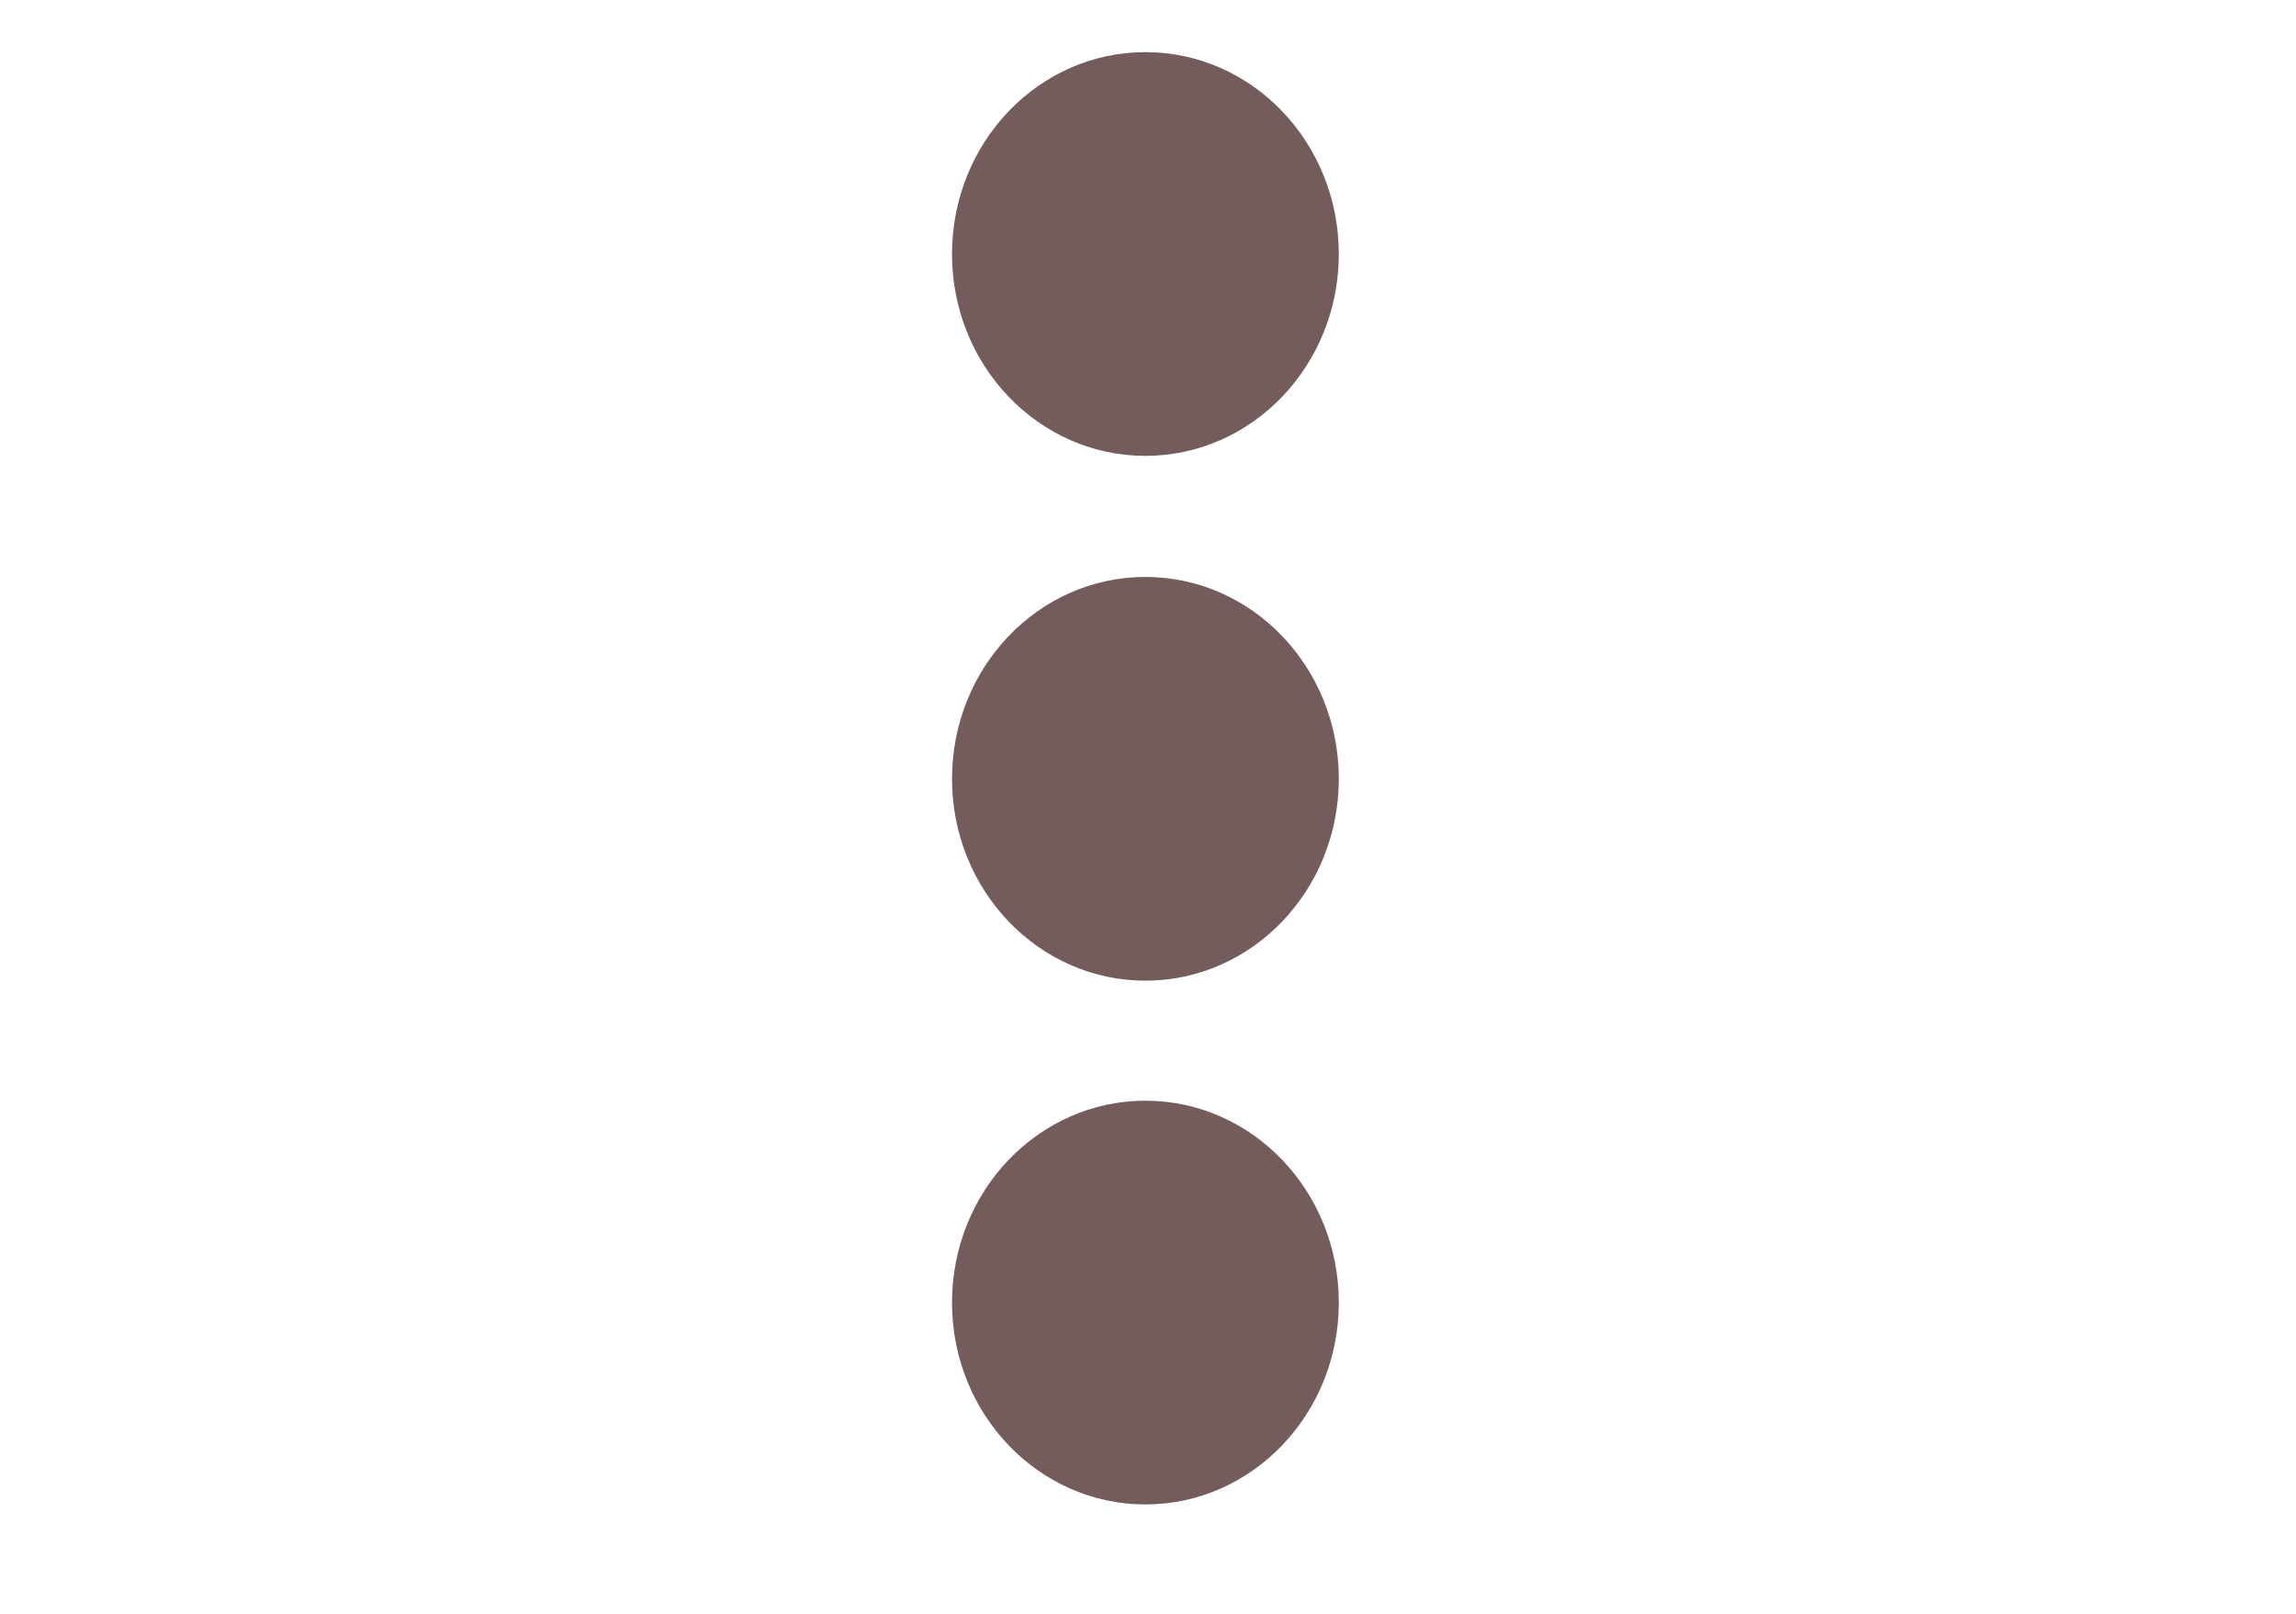 <?xml version="1.0" encoding="UTF-8"?>
<svg width="37mm" height="26mm" version="1.1" viewBox="0 0 131.1 92.126" xmlns="http://www.w3.org/2000/svg">
<g transform="translate(0 -960.24)" fill="#6c5353" fill-opacity=".945">
<ellipse cx="65.402" cy="974.74" rx="11.043" ry="11.524"/>
<ellipse cx="65.402" cy="1004.7" rx="11.043" ry="11.524"/>
<ellipse cx="65.402" cy="1034.6" rx="11.043" ry="11.524"/>
</g>
</svg>

